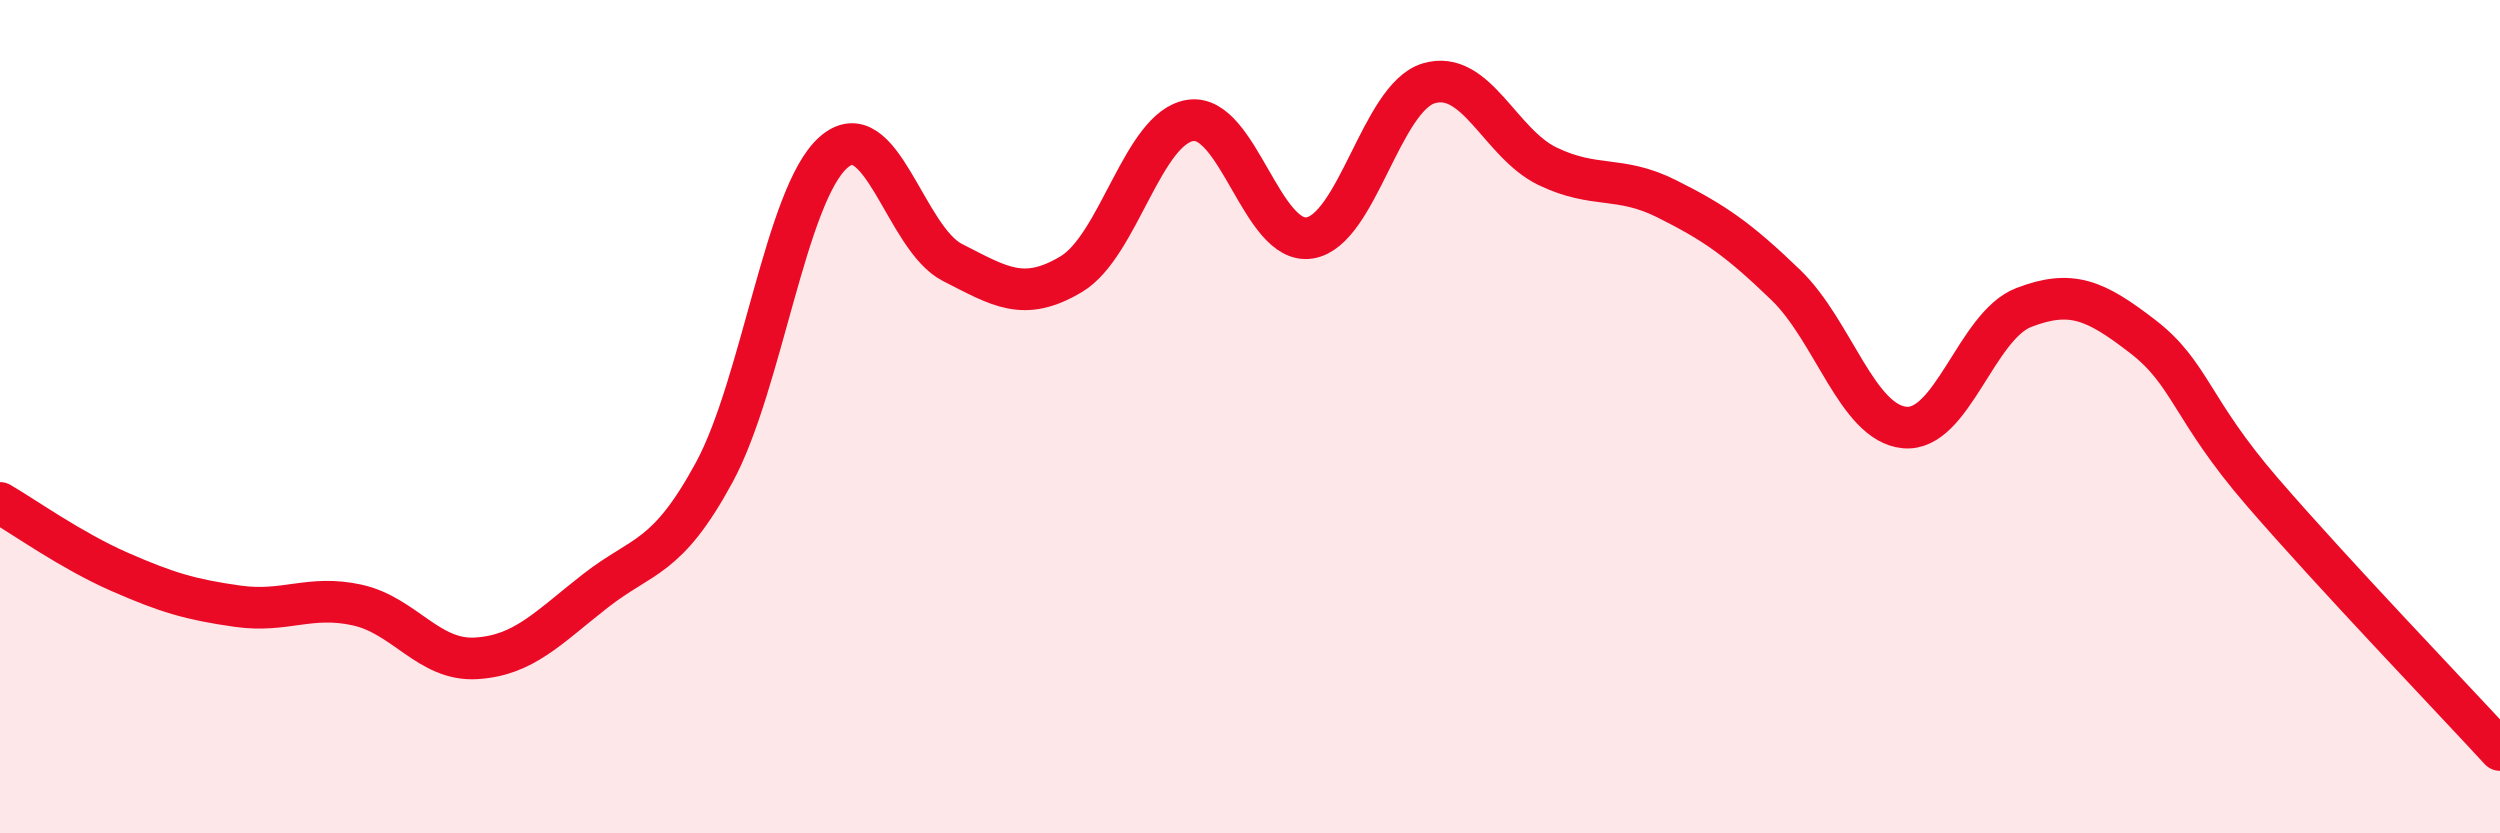
    <svg width="60" height="20" viewBox="0 0 60 20" xmlns="http://www.w3.org/2000/svg">
      <path
        d="M 0,12.07 C 0.57,12.4 1.72,13.22 2.86,13.72 C 4,14.22 4.57,14.39 5.71,14.55 C 6.85,14.71 7.43,14.27 8.57,14.52 C 9.71,14.77 10.29,15.87 11.43,15.8 C 12.57,15.73 13.15,15.07 14.29,14.18 C 15.43,13.29 16,13.44 17.14,11.34 C 18.28,9.24 18.86,4.67 20,3.66 C 21.14,2.65 21.72,5.72 22.86,6.3 C 24,6.88 24.57,7.26 25.71,6.58 C 26.85,5.9 27.43,3.06 28.57,2.89 C 29.71,2.72 30.29,5.89 31.43,5.71 C 32.57,5.53 33.15,2.34 34.29,2 C 35.43,1.66 36,3.44 37.14,3.99 C 38.28,4.54 38.86,4.2 40,4.77 C 41.14,5.34 41.72,5.74 42.86,6.84 C 44,7.94 44.57,10.15 45.71,10.26 C 46.85,10.37 47.43,7.82 48.57,7.38 C 49.71,6.94 50.29,7.2 51.43,8.08 C 52.57,8.96 52.58,9.82 54.29,11.8 C 56,13.78 58.86,16.76 60,18L60 20L0 20Z"
        fill="#EB0A25"
        opacity="0.1"
        stroke-linecap="round"
        stroke-linejoin="round"
      />
      <path
        d="M 0,12.07 C 0.57,12.4 1.72,13.22 2.86,13.72 C 4,14.22 4.57,14.39 5.71,14.55 C 6.85,14.71 7.43,14.27 8.57,14.52 C 9.71,14.77 10.29,15.87 11.43,15.8 C 12.57,15.73 13.15,15.07 14.29,14.18 C 15.43,13.29 16,13.44 17.14,11.34 C 18.28,9.24 18.86,4.67 20,3.66 C 21.14,2.65 21.72,5.72 22.86,6.3 C 24,6.88 24.57,7.26 25.71,6.58 C 26.85,5.9 27.43,3.06 28.57,2.89 C 29.71,2.72 30.29,5.89 31.43,5.71 C 32.57,5.53 33.15,2.34 34.29,2 C 35.43,1.66 36,3.44 37.14,3.99 C 38.28,4.54 38.86,4.2 40,4.77 C 41.14,5.34 41.72,5.74 42.86,6.84 C 44,7.94 44.57,10.15 45.71,10.26 C 46.85,10.37 47.43,7.82 48.57,7.38 C 49.71,6.94 50.29,7.2 51.43,8.08 C 52.57,8.96 52.58,9.82 54.29,11.8 C 56,13.78 58.86,16.76 60,18"
        stroke="#EB0A25"
        stroke-width="1"
        fill="none"
        stroke-linecap="round"
        stroke-linejoin="round"
      />
    </svg>
  